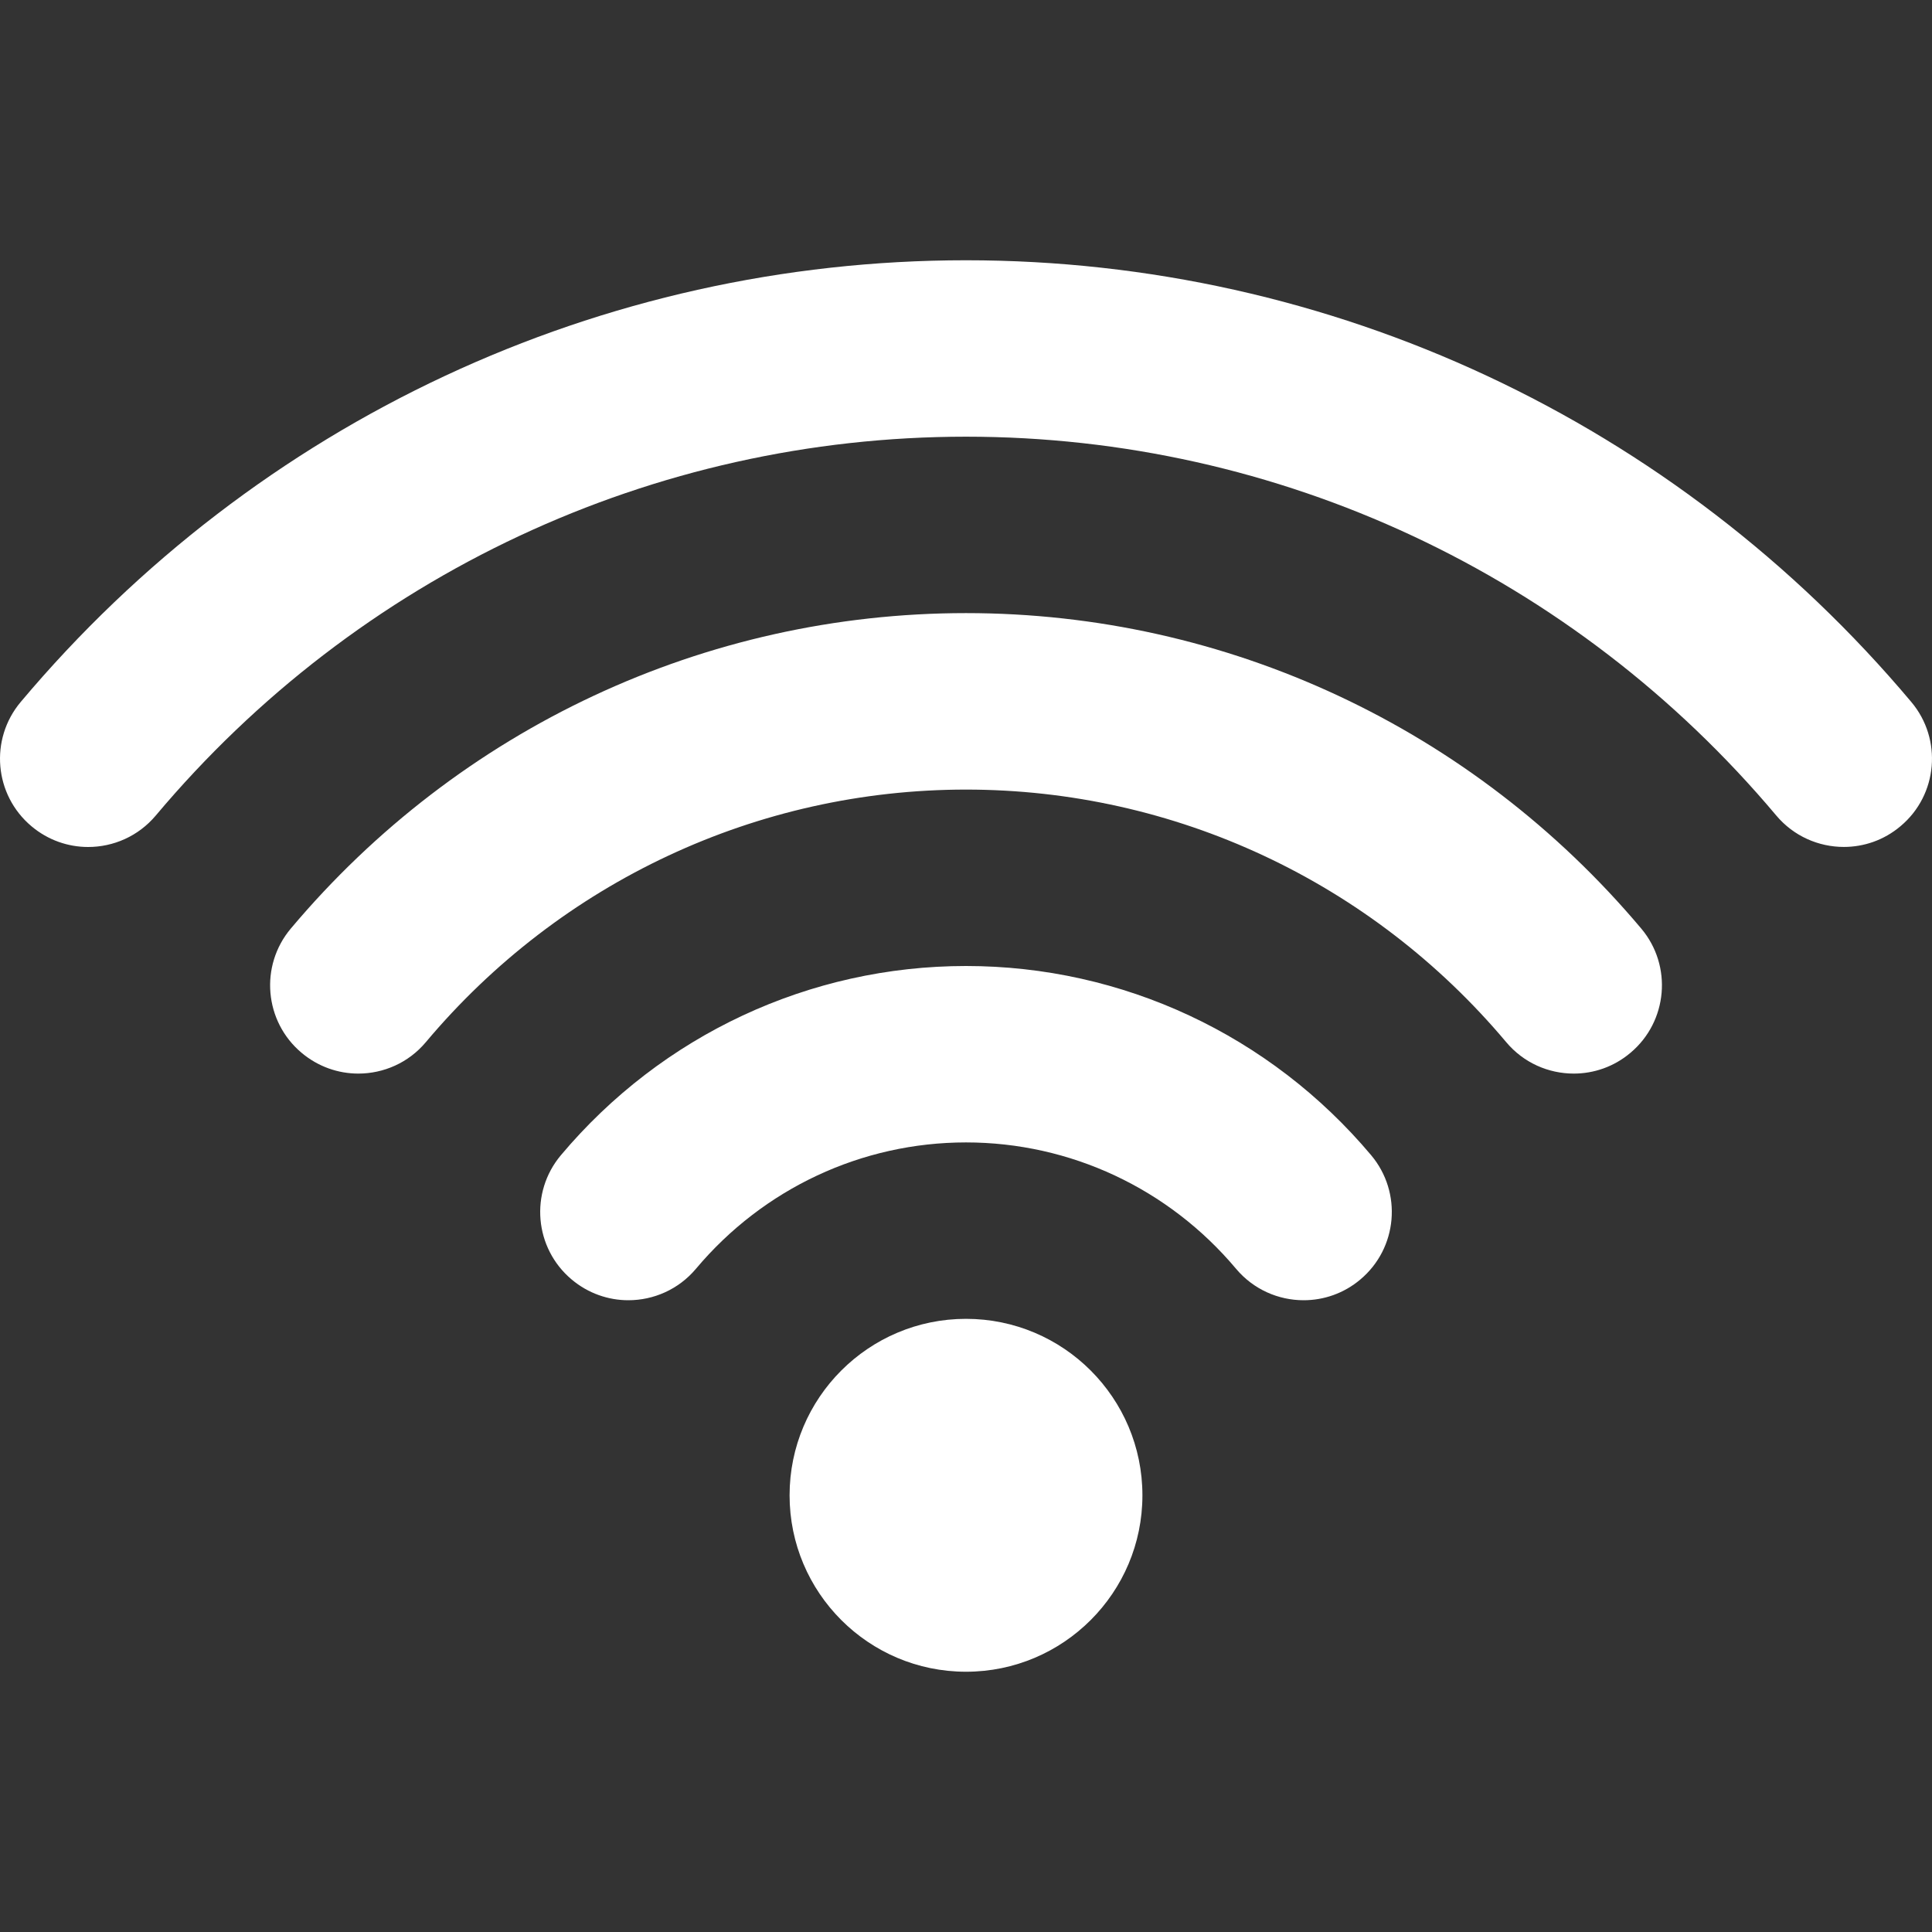 <svg width="35" height="35" viewBox="0 0 35 35" fill="none" xmlns="http://www.w3.org/2000/svg">
<rect x="0" y="0" width="35" height="35" fill="#333333" stroke="none"/>
<g clip-path="url(#clip0_212_70)">
<path d="M17.5 23.892C15.736 23.892 14.304 25.324 14.304 27.089C14.304 28.853 15.736 30.285 17.5 30.285C19.264 30.285 20.696 28.853 20.696 27.089C20.696 25.324 19.264 23.892 17.5 23.892ZM34.625 12.717C30.351 7.631 24.109 4.715 17.5 4.715C10.891 4.715 4.65 7.631 0.375 12.717C-0.193 13.393 -0.106 14.401 0.571 14.969C0.87 15.22 1.233 15.344 1.597 15.344C2.053 15.344 2.506 15.15 2.822 14.774C6.487 10.413 11.837 7.911 17.5 7.911C23.163 7.911 28.513 10.413 32.178 14.773C32.494 15.149 32.947 15.343 33.403 15.343C33.767 15.343 34.131 15.22 34.43 14.967C35.106 14.401 35.193 13.392 34.625 12.717ZM17.5 11.107C12.779 11.107 8.322 13.19 5.268 16.822C4.7 17.498 4.788 18.506 5.464 19.073C5.764 19.325 6.128 19.449 6.491 19.449C6.947 19.449 7.4 19.255 7.715 18.879C10.158 15.971 13.725 14.304 17.5 14.304C21.275 14.304 24.842 15.971 27.286 18.879C27.602 19.256 28.055 19.449 28.51 19.449C28.873 19.449 29.238 19.326 29.537 19.073C30.213 18.506 30.301 17.497 29.733 16.822C26.678 13.19 22.221 11.107 17.5 11.107ZM17.5 17.5C14.666 17.5 11.991 18.75 10.161 20.928C9.593 21.604 9.68 22.612 10.357 23.18C10.656 23.431 11.02 23.555 11.383 23.555C11.839 23.555 12.292 23.361 12.608 22.985C13.83 21.53 15.613 20.696 17.5 20.696C19.387 20.696 21.17 21.53 22.392 22.985C22.709 23.362 23.162 23.555 23.616 23.555C23.98 23.555 24.344 23.432 24.643 23.18C25.32 22.612 25.407 21.604 24.84 20.928C23.009 18.75 20.334 17.5 17.5 17.5Z" fill="white"/>
</g>
<defs>
<clipPath id="clip0_212_70">
<rect width="35" height="35" fill="white"/>
</clipPath>
</defs>
</svg>
